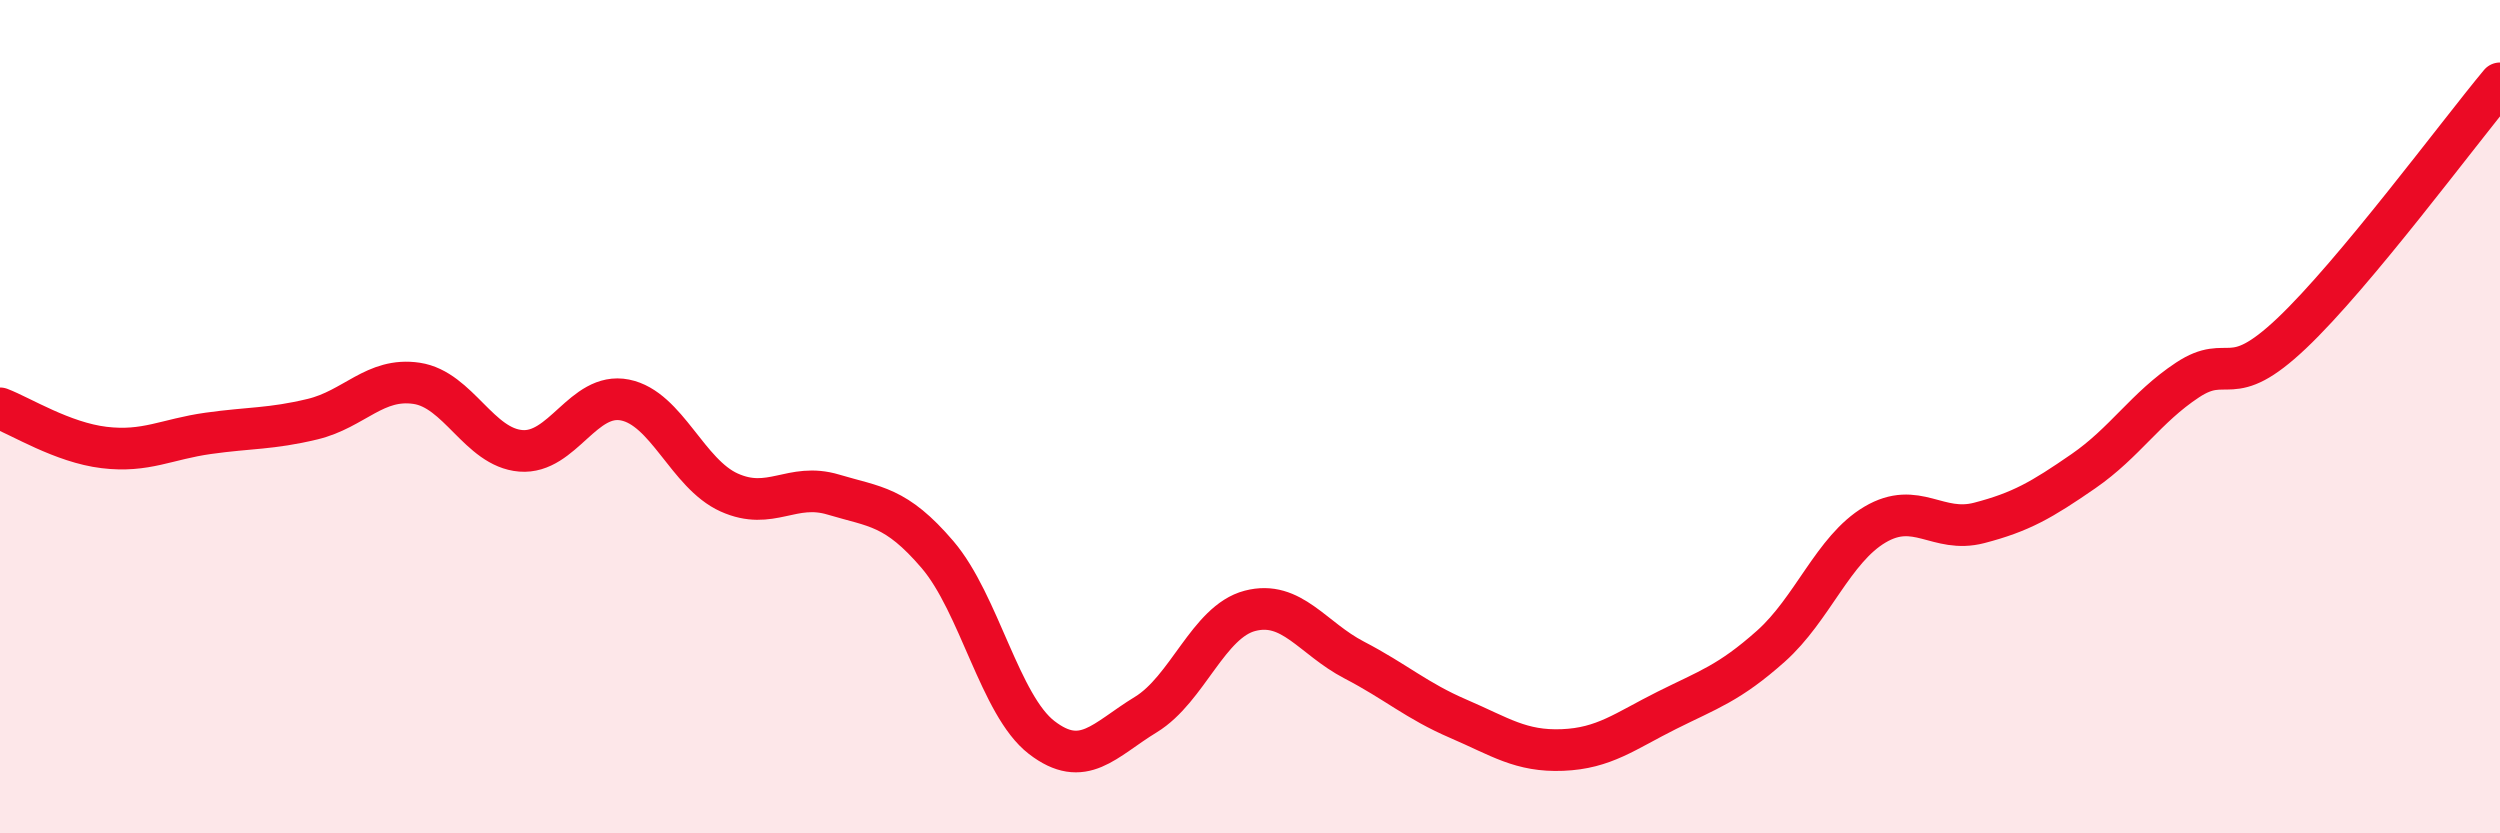 
    <svg width="60" height="20" viewBox="0 0 60 20" xmlns="http://www.w3.org/2000/svg">
      <path
        d="M 0,9.8 C 0.5,9.99 1.5,10.62 2.5,10.74 C 3.5,10.86 4,10.54 5,10.4 C 6,10.26 6.5,10.3 7.5,10.06 C 8.5,9.82 9,9.05 10,9.2 C 11,9.35 11.5,10.74 12.5,10.82 C 13.5,10.9 14,9.4 15,9.6 C 16,9.8 16.5,11.37 17.5,11.82 C 18.5,12.27 19,11.57 20,11.87 C 21,12.17 21.5,12.14 22.5,13.31 C 23.5,14.48 24,16.93 25,17.7 C 26,18.47 26.5,17.76 27.5,17.15 C 28.5,16.54 29,14.92 30,14.66 C 31,14.4 31.5,15.32 32.5,15.84 C 33.5,16.36 34,16.82 35,17.25 C 36,17.68 36.5,18.04 37.5,18 C 38.5,17.96 39,17.55 40,17.05 C 41,16.55 41.5,16.4 42.5,15.51 C 43.5,14.62 44,13.18 45,12.59 C 46,12 46.5,12.81 47.5,12.55 C 48.5,12.29 49,12 50,11.31 C 51,10.62 51.5,9.78 52.5,9.12 C 53.5,8.46 53.5,9.42 55,8 C 56.5,6.58 59,3.2 60,2L60 20L0 20Z"
        fill="#EB0A25"
        opacity="0.1"
        stroke-linecap="round"
        stroke-linejoin="round"
      />
      <path
        d="M 0,9.8 C 0.5,9.99 1.5,10.62 2.5,10.74 C 3.5,10.86 4,10.54 5,10.4 C 6,10.26 6.5,10.3 7.5,10.06 C 8.5,9.82 9,9.05 10,9.2 C 11,9.35 11.5,10.74 12.5,10.82 C 13.5,10.9 14,9.4 15,9.6 C 16,9.8 16.5,11.37 17.5,11.82 C 18.5,12.27 19,11.57 20,11.87 C 21,12.17 21.5,12.14 22.5,13.31 C 23.5,14.48 24,16.93 25,17.7 C 26,18.47 26.5,17.76 27.5,17.15 C 28.5,16.54 29,14.92 30,14.66 C 31,14.4 31.5,15.32 32.5,15.84 C 33.5,16.36 34,16.82 35,17.25 C 36,17.68 36.5,18.04 37.5,18 C 38.5,17.96 39,17.55 40,17.05 C 41,16.55 41.5,16.4 42.5,15.51 C 43.5,14.62 44,13.18 45,12.59 C 46,12 46.5,12.81 47.5,12.55 C 48.5,12.29 49,12 50,11.31 C 51,10.62 51.5,9.78 52.5,9.12 C 53.5,8.46 53.5,9.42 55,8 C 56.5,6.58 59,3.2 60,2"
        stroke="#EB0A25"
        stroke-width="1"
        fill="none"
        stroke-linecap="round"
        stroke-linejoin="round"
      />
    </svg>
  